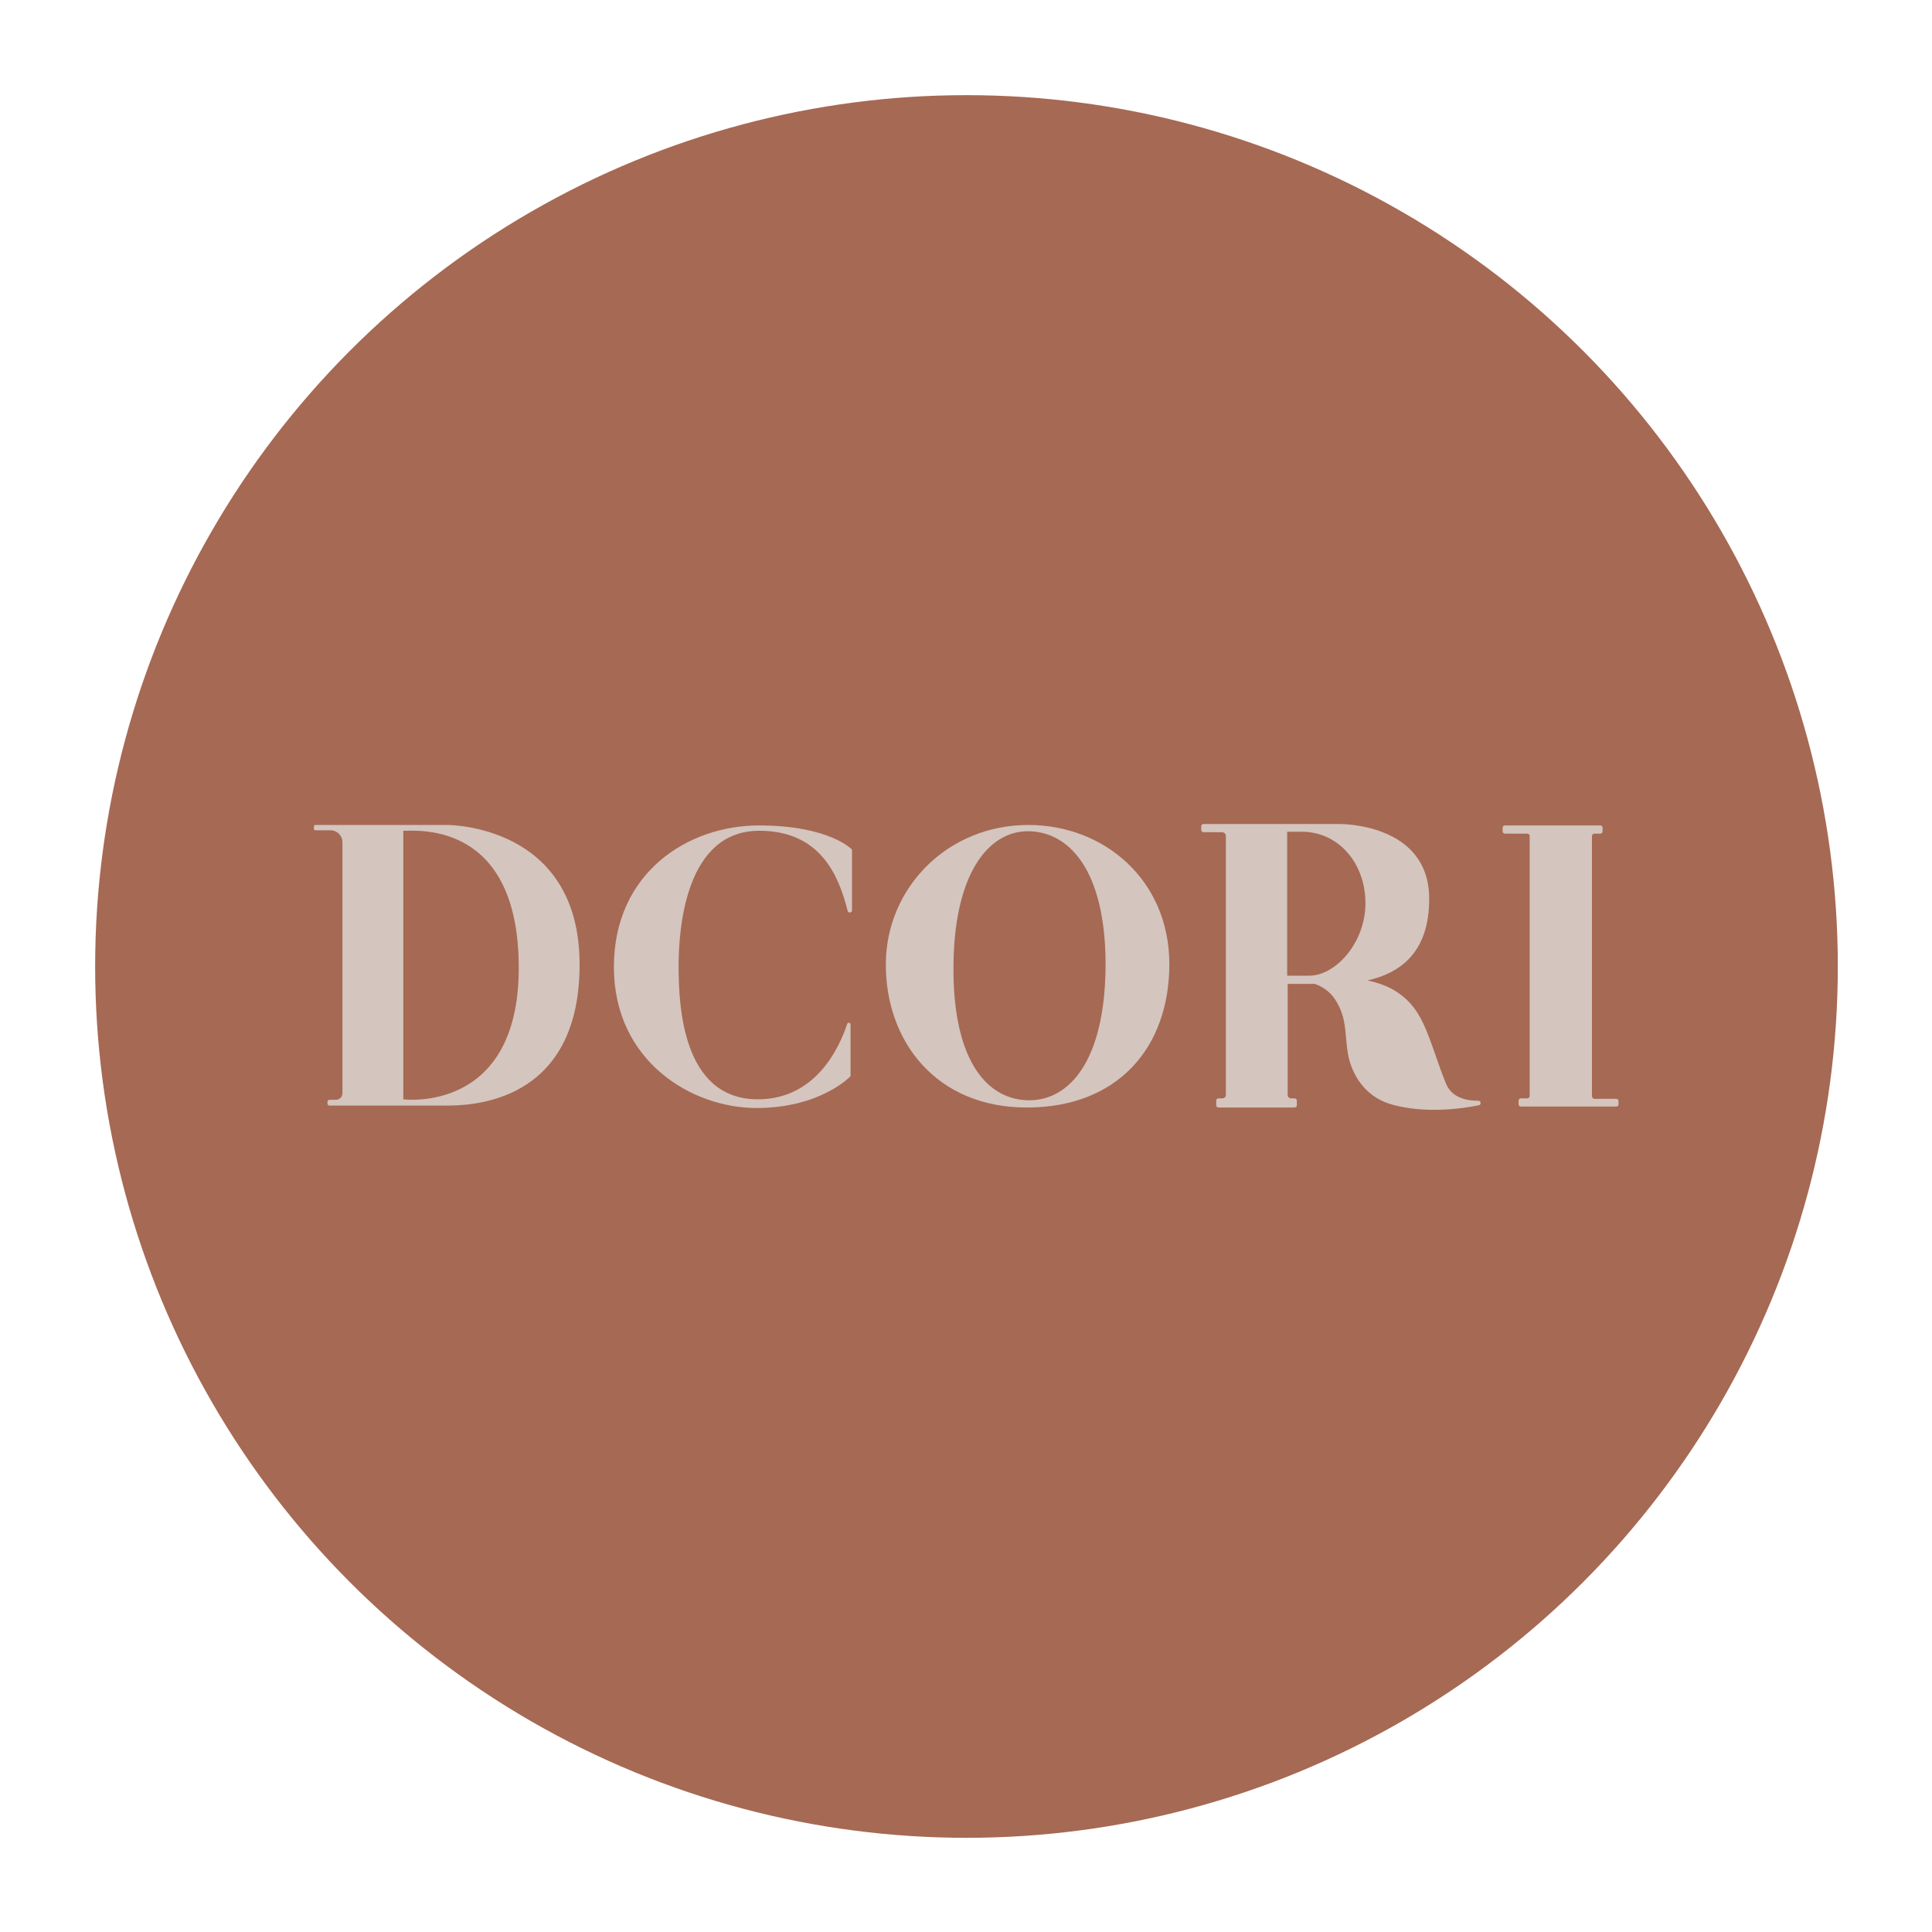 <?xml version="1.0" encoding="utf-8"?>
<!-- Generator: Adobe Illustrator 26.0.0, SVG Export Plug-In . SVG Version: 6.00 Build 0)  -->
<svg version="1.1" id="Capa_1" xmlns="http://www.w3.org/2000/svg" xmlns:xlink="http://www.w3.org/1999/xlink" x="0px" y="0px"
	 viewBox="0 0 400 400" style="enable-background:new 0 0 400 400;" xml:space="preserve">
<style type="text/css">
	.st0{fill:#A66954;}
	.st1{fill:#D4C5BE;}
</style>
<circle class="st0" cx="200.1" cy="200.1" r="180.4"/>
<g>
	<path class="st1" d="M92.5,170.8H65.3c-0.2,0-0.3,0.1-0.3,0.3v0.5c0,0.2,0.1,0.3,0.3,0.3h3.1c1.4,0,2.5,1.1,2.5,2.5v51.9
		c0,0.8-0.6,1.4-1.4,1.4h-1.3c-0.2,0-0.4,0.2-0.4,0.4v0.4c0,0.2,0.2,0.4,0.4,0.4h24c4.6,0,27.8,0,27.8-29.2S92.5,170.8,92.5,170.8z
		 M83.5,227.6V172c3.1,0,23.9-1.9,23.9,28.4S83.5,227.6,83.5,227.6z"/>
	<path class="st1" d="M176.4,175.9c0,0-4.6-5-19.3-5s-30,9.8-30,29.3s16.1,29.2,29.5,29.2s19.5-6.6,19.5-6.6v-10.7
		c0-0.4-0.6-0.5-0.7-0.1c-1.7,5.1-6.6,15.6-18.5,15.6c-15.7,0-16.4-19.6-16.4-27.6s1.5-28,16.7-28c12.8,0,16.5,9.5,18.3,16.6
		c0.1,0.5,0.9,0.4,0.9-0.1L176.4,175.9z"/>
	<path class="st1" d="M212.9,170.8c-16.7,0-29.5,13-29.5,28.9c0,15.9,10.4,29.6,29.2,29.6c18.8,0,29.5-12.4,29.5-29.7
		S228.7,170.8,212.9,170.8z M213.1,227.8c-8.3,0-15.7-7.5-15.7-27.2c0-19.8,7.3-28.5,15.4-28.5c8.3,0,16.1,7.7,16.1,27.7
		C228.8,219.8,221.3,227.8,213.1,227.8z"/>
	<path class="st1" d="M306.1,227.9c-2.7,0-5.5-0.7-6.7-3.5c-2.3-5.5-3.8-12.1-6.7-15.8c-1.7-2.2-4.5-4.6-9.6-5.6
		c6.6-1.5,12.8-5.6,12.8-16.9c0-15.9-18.8-15.5-18.8-15.5h-27.9c-0.3,0-0.5,0.2-0.5,0.5v0.7c0,0.3,0.2,0.5,0.5,0.5h3.8
		c0.4,0,0.8,0.3,0.8,0.8v53.6c0,0.4-0.3,0.7-0.7,0.7h-0.8c-0.3,0-0.5,0.2-0.5,0.5v0.9c0,0.3,0.2,0.5,0.5,0.5h15.7
		c0.3,0,0.5-0.2,0.5-0.5v-0.9c0-0.3-0.2-0.5-0.5-0.5h-0.7c-0.4,0-0.7-0.3-0.7-0.7v-23h5.6c1.4,0.5,3,1.4,4.2,3.2
		c2.7,4.1,1.9,7.6,2.8,11.9c0.8,3.6,3.2,8,8.4,9.7c5.7,1.8,12.9,1.5,18.7,0.3C306.7,228.6,306.6,227.9,306.1,227.9z M271.1,202
		c-1.8,0-3.4,0-4.6,0v-29.8h3c7.7,0,13.2,6.6,13.2,14.8C282.7,195.2,276.5,202,271.1,202z"/>
	<path class="st1" d="M329.6,226.9v-53.8c0-0.3,0.2-0.5,0.5-0.5h1.2c0.3,0,0.5-0.2,0.5-0.5v-0.7c0-0.3-0.2-0.5-0.5-0.5h-19.7
		c-0.3,0-0.5,0.2-0.5,0.5v0.7c0,0.3,0.2,0.5,0.5,0.5h4.6c0.3,0,0.5,0.2,0.5,0.5v53.8c0,0.3-0.2,0.5-0.5,0.5h-1.3
		c-0.3,0-0.5,0.2-0.5,0.5v0.7c0,0.3,0.2,0.5,0.5,0.5h19.7c0.3,0,0.5-0.2,0.5-0.5V228c0-0.3-0.2-0.5-0.5-0.5h-4.5
		C329.8,227.5,329.6,227.2,329.6,226.9z"/>
</g>
</svg>
